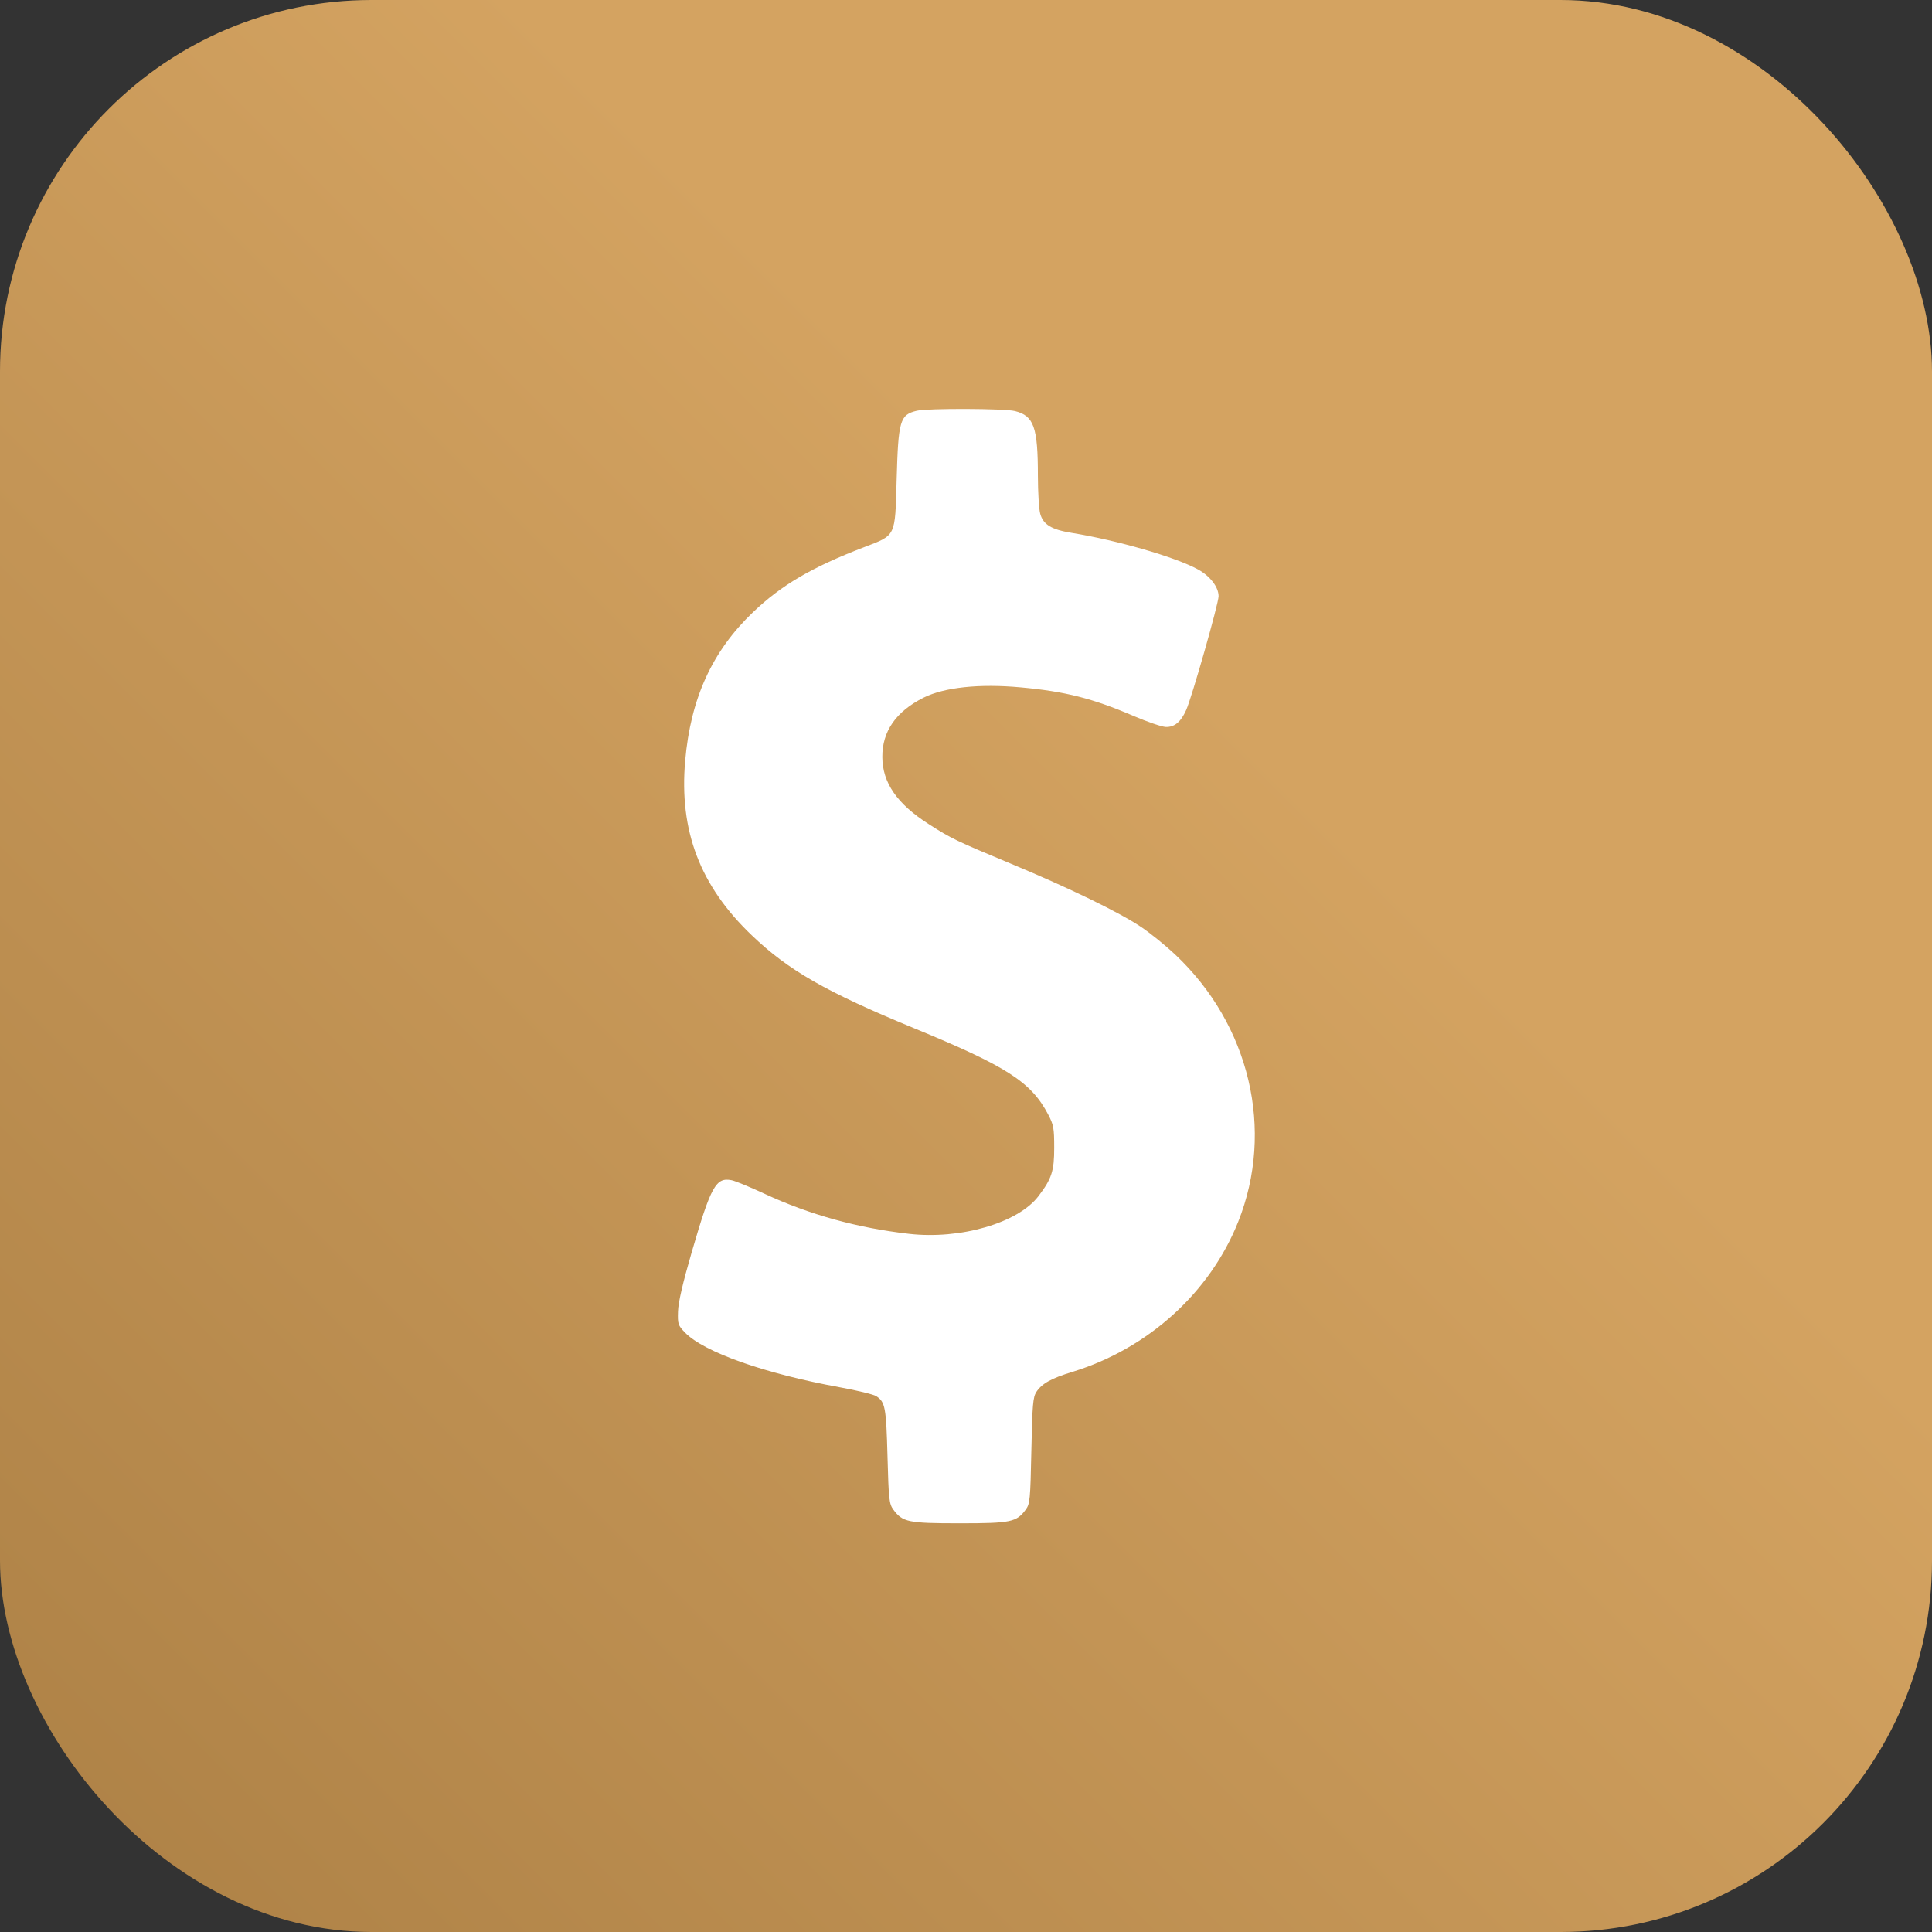 <?xml version="1.0" encoding="UTF-8"?> <svg xmlns="http://www.w3.org/2000/svg" width="52" height="52" viewBox="0 0 52 52" fill="none"><rect x="0" y="0" width="52" height="52" fill="#333333" stroke="none"/><rect width="52" height="52" rx="10" fill="url(#paint0_linear_24_1868)"></rect><path fill-rule="evenodd" clip-rule="evenodd" d="M24.678 11.055C24.221 11.164 24.178 11.312 24.133 12.914C24.09 14.464 24.123 14.395 23.253 14.729C21.851 15.267 21.034 15.746 20.267 16.478C19.168 17.528 18.589 18.796 18.442 20.474C18.276 22.361 18.841 23.842 20.232 25.172C21.222 26.119 22.237 26.7 24.611 27.678C27.101 28.703 27.75 29.121 28.21 29.994C28.358 30.276 28.374 30.363 28.374 30.892C28.375 31.517 28.306 31.728 27.949 32.196C27.401 32.916 25.847 33.368 24.465 33.209C23.074 33.05 21.785 32.692 20.578 32.131C20.19 31.95 19.791 31.786 19.692 31.766C19.269 31.682 19.136 31.921 18.617 33.705C18.376 34.535 18.256 35.053 18.249 35.298C18.238 35.638 18.25 35.673 18.439 35.868C18.946 36.393 20.589 36.973 22.603 37.339C23.07 37.424 23.511 37.531 23.582 37.577C23.825 37.733 23.852 37.874 23.887 39.194C23.918 40.356 23.932 40.478 24.043 40.63C24.292 40.969 24.44 41 25.826 41C27.211 41 27.359 40.969 27.609 40.63C27.721 40.476 27.732 40.363 27.759 39.045C27.785 37.807 27.802 37.605 27.894 37.464C28.042 37.239 28.295 37.098 28.861 36.925C30.901 36.3 32.567 34.791 33.327 32.882C34.309 30.416 33.639 27.581 31.627 25.689C31.367 25.445 30.955 25.111 30.71 24.948C30.119 24.552 28.782 23.902 27.207 23.246C25.728 22.63 25.602 22.569 24.998 22.182C24.144 21.636 23.751 21.068 23.748 20.375C23.744 19.684 24.117 19.149 24.859 18.777C25.415 18.499 26.363 18.398 27.466 18.5C28.672 18.61 29.404 18.796 30.51 19.27C30.88 19.429 31.269 19.562 31.375 19.566C31.609 19.575 31.782 19.433 31.925 19.113C32.079 18.77 32.798 16.243 32.798 16.047C32.798 15.8 32.569 15.503 32.24 15.324C31.63 14.991 30.082 14.544 28.838 14.341C28.301 14.254 28.078 14.118 27.998 13.83C27.963 13.708 27.936 13.248 27.935 12.81C27.935 11.496 27.828 11.193 27.318 11.064C27.035 10.993 24.968 10.986 24.678 11.055Z" fill="white"></path><defs><linearGradient id="paint0_linear_24_1868" x1="52" y1="0" x2="0" y2="52" gradientUnits="userSpaceOnUse"><stop offset="0.365" stop-color="#D4A361"></stop><stop offset="1" stop-color="#AC8045"></stop></linearGradient></defs></svg> 